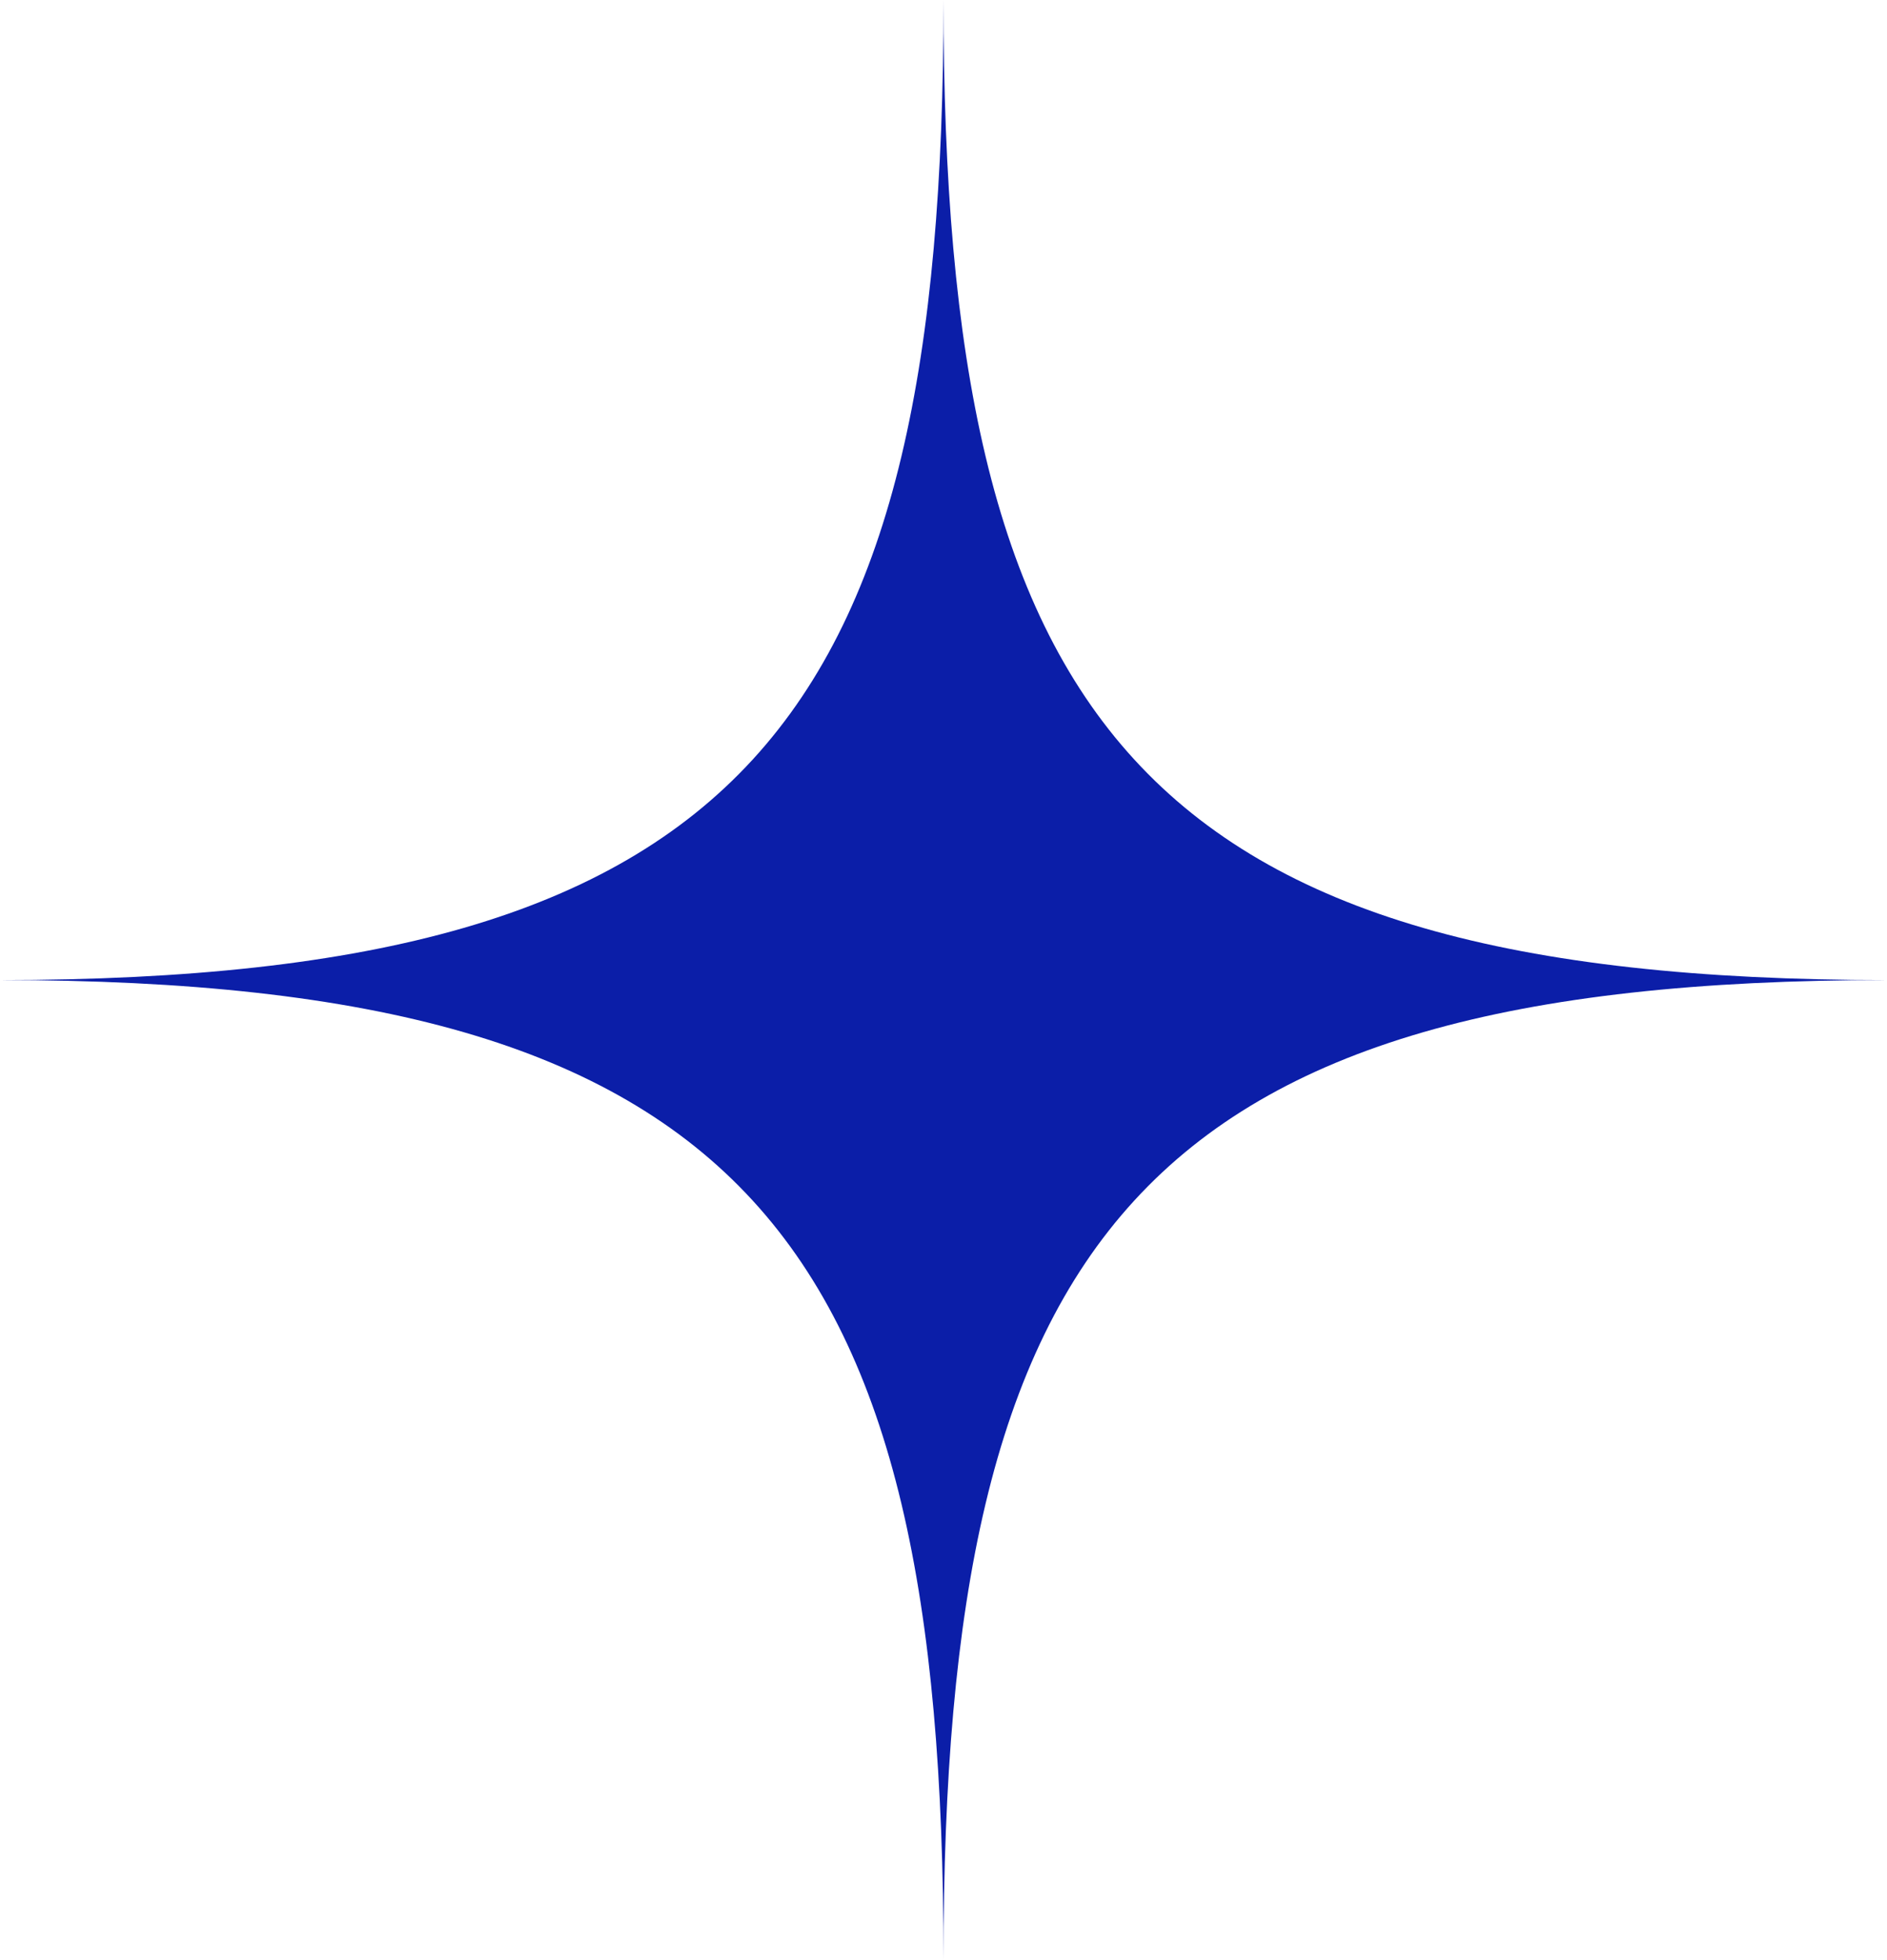 <svg width="26" height="27" viewBox="0 0 26 27" fill="none" xmlns="http://www.w3.org/2000/svg">
<path d="M26 13.5C15.677 13.5 13 9.9 13 0C13 9.9 10.323 13.5 0 13.5C10.323 13.5 13 17.1 13 27C13 17.1 15.677 13.5 26 13.5Z" fill="#0B1EA8"/>
</svg>
